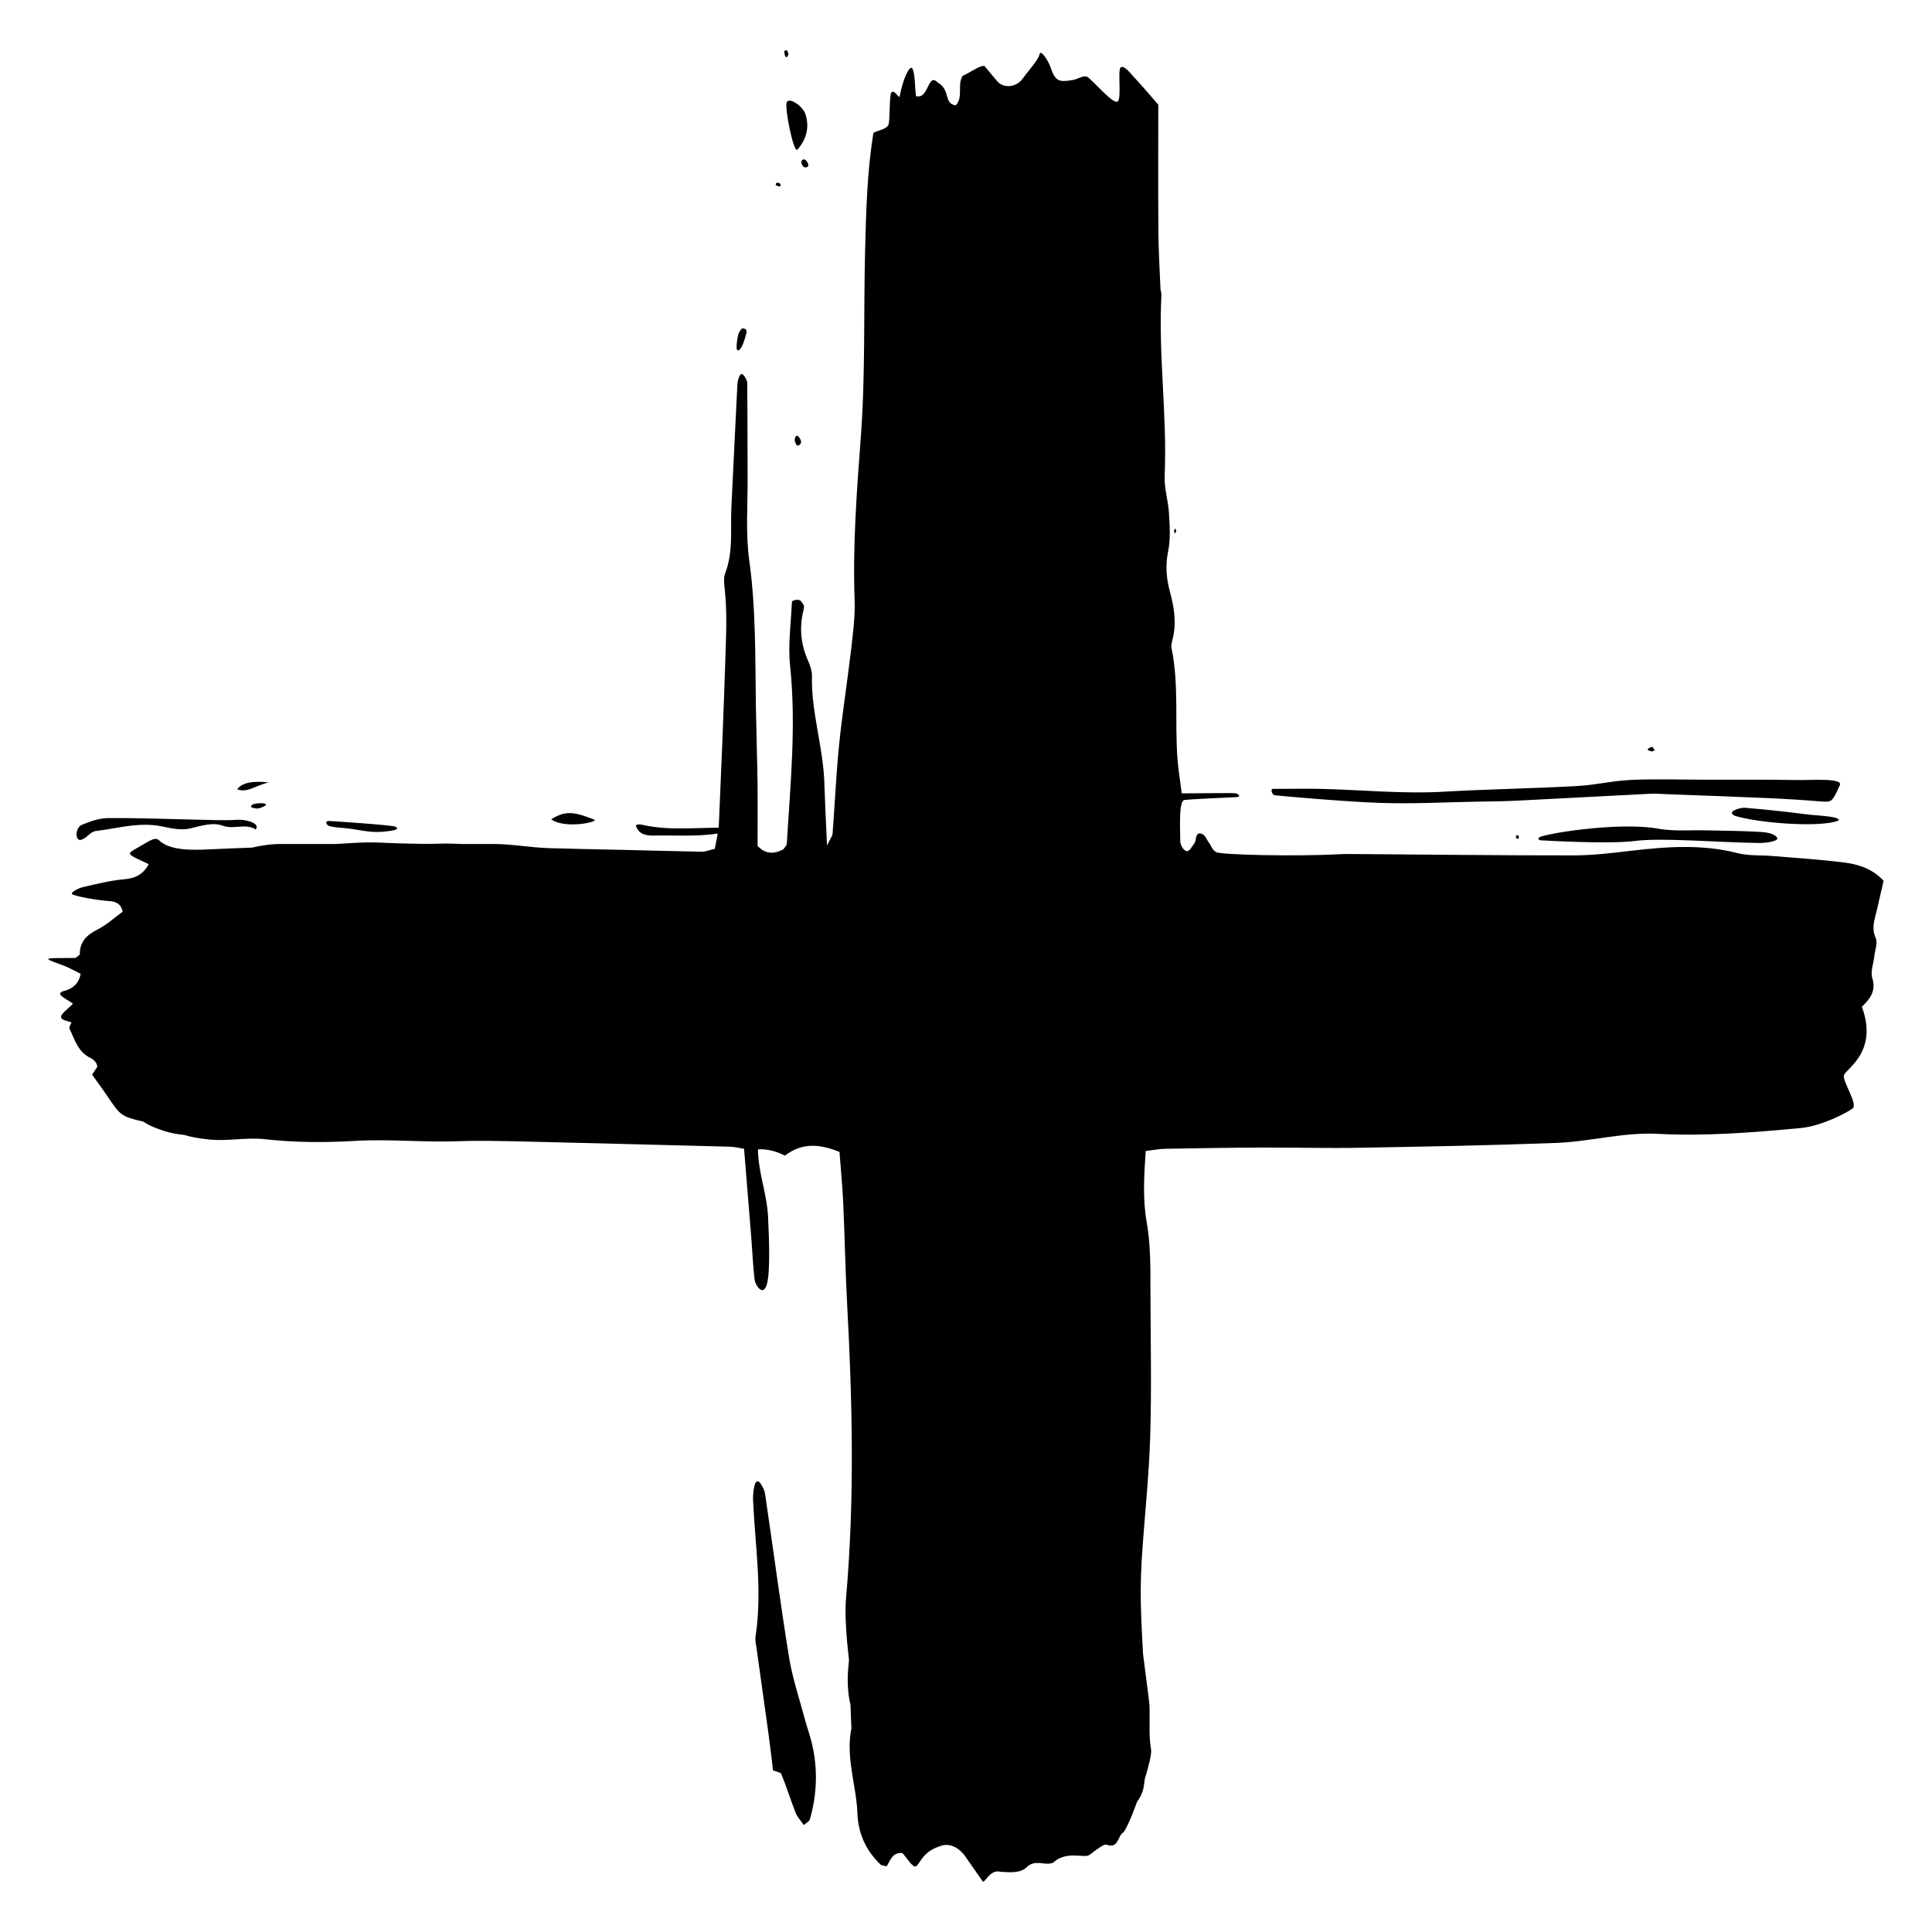<?xml version="1.0" encoding="UTF-8"?>
<svg data-bbox="49.91 52.06 1900.09 1895.858" viewBox="0 0 2000 2000" xmlns="http://www.w3.org/2000/svg" data-type="shape">
    <g>
        <path d="M1950 911.79c-12.85-13.59-27.9-17.38-43.12-19.22-23.93-2.9-48.04-4.43-72.08-6.44-12-.99-24.5-.04-36-2.97-37-9.49-73.92-6.73-111.13-2.34-19.58 2.34-39.3 4.67-58.95 4.67-73.6.07-147.2-.81-220.81-1.35-7.68-.04-15.4-.21-23.08.21-41.6 2.3-121.15.74-125.96-2.3-4.85-3.04-4.53-6.27-7.26-9.52-2.51-3.01-3.75-9.1-9.1-9.77-5.38-.64-3.97 7.65-5.91 9.98-2.51 3.01-5.24 9.2-8.43 8.32-3.22-.89-6.3-6.51-6.34-9.81-.14-14.09-1.74-42.27 4.25-43.09 5.95-.85 48.15-2.73 53.67-2.97 5.49-.21 2.3-3.22-.14-3.89-2.41-.64-34.66 0-56.29 0-1.77-13.98-3.54-24.71-4.39-35.51-2.94-38.2 1.7-76.82-6.16-114.81-.64-3.01.42-6.51 1.2-9.7 4.07-16.57 1.49-32.89-2.87-48.79-3.79-14.05-4.81-27.44-1.81-42.02 2.58-12.57 1.59-26.02.85-39.01-.74-13.03-5.06-26.06-4.5-38.94 2.76-62.49-6.66-124.72-3.33-187.17.11-2.16-.89-4.32-.99-6.51-.81-19.68-2.02-39.37-2.16-59.09-.32-43.76-.11-87.55-.11-131.38-8.21-9.42-16.64-19.44-25.53-28.96-3.08-3.33-9.84-12.18-13.31-9.7-3.47 2.44.96 30.59-3.01 35.19-4 4.6-27.58-23.54-31.69-25.38-4.11-1.84-9.35 2.27-14.59 3.22-15.61 2.8-18.48 1.1-23.72-13.98-1.66-4.85-9.91-18.52-11.05-12.67-1.13 5.88-11.36 16.89-17.77 25.63-6.34 8.71-19.15 9.95-25.7 2.73-4.85-5.38-10.59-12.82-13.2-15.68-2.62-2.87-16.29 6.94-23.05 9.84-5.74 9.42 1.03 21.84-7.01 30.48-12.96-1.88-4.96-15.86-18.66-23.61-10.66-11.19-8.96 17.95-22.52 13.95-1.17-8.43-1.03-25.03-3.93-28.68-2.9-3.68-9.95 12.04-13.13 29.77-3.01-1.91-5.2-7.01-8.11-5.1-2.87 1.91-1.45 28.85-3.33 33.63-1.91 4.81-10.44 5.7-15.54 8.46-6.59 40.22-7.61 80.79-8.64 121.43-1.63 64.75.39 129.57-4.5 194.33-4.18 55.83-8.39 111.73-6.37 167.92.64 17.38-1.77 34.98-3.75 52.36-3.82 32.57-9.03 65-12.32 97.61-3.08 30.52-4.39 61.21-6.73 91.83-.14 2.3-2.02 4.5-5.77 12.21-.74-16.64-1.27-27.44-1.74-38.24-.42-9.84-.67-19.68-1.13-29.53-1.74-36.18-13.59-71.16-12.71-107.66.14-5.27-1.91-10.94-4.07-15.9-7.4-16.67-9.17-33.7-4.89-51.4.5-2.09 1.2-5.06.21-6.41-1.73-2.3-2.41-5.66-7.29-5.13-4.89.53-4.74 2.12-4.78 3.43-.99 21.67-4.07 43.65-1.81 65.04 6.51 61.6.21 122.78-3.4 184.09-.11 1.84-2.16 3.58-3.54 5.7-9.24 4.85-18.23 5.56-26.73-3.54 0-21.52.21-43.37-.04-65.18-.35-26.34-1.27-52.68-1.7-79.05-.78-50.48.14-100.9-6.87-151.28-3.89-28-1.52-56.89-1.7-85.36-.21-32.85-.04-65.74-.39-98.6 0-2.37-3.43-8.74-5.7-9.03-2.27-.28-4.28 7.19-4.43 9.77-2.23 42.7-4.14 85.43-6.27 128.16-1.13 22.83 2.16 46.06-6.41 68.36-1.84 4.81-1.1 10.94-.5 16.36 2.65 24.04 1.42 48.15.67 72.19-1.84 56.96-4.18 113.93-6.69 170.89-.35 8.5-2.73 16.89-4.25 25.81-5.56 1.27-9.74 3.08-13.84 3.01-27.61-.53-55.19-1.31-82.81-1.95l-.11-.25c-.11.07-.42.14-.57.25-24.89-.57-49.81-.99-74.7-1.77-18.62-.6-37.21-4.14-55.79-4.25-10.94-.07-21.84.04-32.78 0-9.35-.42-17.56-.64-23.68-.39-13.59.57-27.26 0-40.89-.25-11.68-.21-23.4-1.27-35.08-1.03-10.62.25-21.28.99-31.93 1.63-18.83.04-37.7.07-56.54 0-10.48-.04-20.46 1.45-30.38 3.75-14.09.57-28.15.99-42.24 1.73-19.61 1.03-43.4 1.59-54.45-9.77-3.93-2.83-9.45 1.1-15.68 4.67-6.76 3.89-14.09 7.72-14.02 9.38.07 3.19 13.81 7.93 19.54 11.26-5.84 10.3-13.45 14.52-25.67 15.54-14.41 1.24-28.6 4.89-42.66 8.14-3.89.89-11.61 4.78-11.33 6.83.28 2.09 26.06 6.83 38.73 7.54 7.72.42 12.64 3.75 13.91 11.01-8.46 6.12-16.32 13.56-26.06 18.44-12.11 6.05-18.44 13.67-18.27 25.38 0 1.13-2.44 2.3-4.43 4.04-7.58.32-28.32-.32-28.32 1.17s14.2 5.77 19.15 8.04c5.03 2.3 9.84 4.92 14.48 7.26-1.95 9.91-7.86 15.58-18.41 18.06-.99.21-4.28 1.7-2.12 4.18 2.16 2.48 8.28 5.63 12.53 8.53-4.43 5.06-12.92 10.69-12.32 14.13.57 3.4 7.12 3.75 10.8 5.49-.74 1.95-1.98 3.4-2.37 5.66 5.63 11.72 8.92 24.92 22.34 31.19 2.73 1.27 5.84 4.46 6.37 7.26.11.53.35.96.5 1.49-1.56 2.55-3.4 5.28-5.56 8.28 5.27 7.43 10.94 15.05 16.18 22.83 12.99 19.37 13.95 20.53 37.03 25.95 6.12 4.28 13.38 6.94 20.78 9.42 7.22 2.44 14.52 3.58 21.84 4.35 7.72 2.48 15.83 3.61 24.18 4.57 20.36 2.3 38.77-2.44 59.12-.18 31.12 3.47 62.38 3.58 93.64 1.7 35.12-2.05 72.04 1.77 107.16.35 18.48-.74 37.03-.28 55.55.04 74.81 1.84 149.61 3.65 224.42 5.63 5.17.14 10.34 1.45 15.05 2.16 2.55 31.19 4.99 60.4 7.29 89.64 1.24 15.29 1.84 30.66 3.61 45.88.6 5.27 8.14 17.38 12.28 6.16 4.11-11.26 2.83-47.4 1.66-71.34-1.13-23.4-10.2-45.99-10.48-69.78q14.3-.6 27.93 6.58c17.7-13.67 35.93-12.21 56.5-3.89 1.35 18.06 3.08 35.47 3.86 52.93 1.59 34.02 2.12 68.12 3.93 102.1 5.52 102.1 8.04 204.13-.96 306.16-1.24 14.13-.28 28.57.78 42.77.53 7.26 1.56 14.52 2.2 21.81-.07 1.56-.14 2.83-.25 3.68-1.73 14.8-1.52 29.56 2.12 44.29 1.66 6.73 2.62 14.44 1.1 21.03-4.14 17.81-1.91 35.12.92 52.64 1.98 12.21 4.39 24.5 4.82 36.82.78 21.52 8.89 39.08 24.04 53.53 1.1 1.03 3.19.96 6.2 1.77 3.75-5.59 5.91-14.8 16.32-13.7 4.32 4.21 10.44 15.44 14.13 13.7 3.72-1.77 6.48-14.94 24.22-20.57 9.56-4.28 20 .67 26.8 10.37 5.91 8.43 11.75 16.85 17.95 25.74 1.74 3.12 7.43-12.78 18.2-9.91 9.88.67 20.75 1.66 27.26-4.57 8.92-8.53 17.81-1.88 26.23-4.32.81-.25 1.59-.78 2.27-1.31 7.97-6.73 17.03-7.08 26.87-6.34 11.26.89 8.28-.57 18.2-7.15 2.87-1.91 6.87-5.1 9.17-4.28 11.72 4.21 11.58-7.26 16.29-12.04 2.27.46 8.96-14.8 15.47-32.61 3.72-4.78 6.44-10.69 7.26-18.66.18-1.63.46-3.22.67-4.85 4.28-14.02 7.26-26.34 6.48-30.55-2.41-12.89-1.17-26.48-1.52-39.76-.07-2.66 0-5.31-.32-7.97-1.98-17.06-4.43-34.06-6.48-51.09-.64-12.14-1.35-24.32-1.81-36.46-.85-19.72-.81-39.51.35-59.19 2.55-42.73 7.51-85.32 8.85-128.05 1.56-50.41.43-100.93.28-151.38-.04-24.11.35-48.04-3.93-72.19-4.14-23.44-2.73-47.69-.96-73.32 7.58-.89 13.84-2.19 20.11-2.3 33-.6 65.92-1.13 98.88-1.27 34.02-.14 68.08.81 102.1.21 68.04-1.2 136.12-2.44 204.17-5.03 35.01-1.31 69.46-11.26 104.86-9.38 49.56 2.58 98.77-1.42 148.05-6.02 21.21-1.98 47.55-15.72 53.53-20.22 5.95-4.46-10.51-27.9-8.89-34.38 1.63-6.48 35.97-24.14 18.55-70.91 8.99-8.71 14.83-16.82 10.8-29.63-2.09-6.62 1.24-14.98 2.05-22.55.67-6.44 3.75-13.95 1.45-19.08-4.71-10.44-.96-19.33 1.2-28.82 2.34-10.41 4.78-20.82 6.97-30.38m-378.46-43.44c1.31.04.81-1.81.85-2.69 0-.28-.89-1.38-2.05-.89-1.2.46-.85 1.77-.81 2.66 0 .32.67.89 2.02.92m-745.36-416.8c-2.23-2.09-4.28 3.12-2.94 6.27 1.35 3.15 2.16 4.74 4.92 2.37s.28-6.55-1.98-8.64m-18.09-259.5c1.06-2.37-4.14-4.04-4.78-1.73-.64 2.3 1.24 1.52 1.84 2.3.99-.18 1.84 1.81 2.94-.57M772.44 345.8c1.35-5.27-1.24-5.35-3.15-5.88-1.88-.57-4.53 4.57-4.89 5.88-.21.81-3.93 16.92-.39 16.92s7.08-11.61 8.43-16.92M278.15 809.93q-25.74-2.76-32.64 7.19c11.05 3.86 18.13-3.72 32.64-7.19m1487.7 49.63c-16.39-.39-33.21 1.2-49.17-1.7-41.74-7.54-120.62 5.66-123.45 9.17-2.87 3.5 5.06 3.01 5.06 3.01s67.34 4.04 94.42.5c27.12-3.54 85.43 1.52 128.12 2.12 6.62.11 21.84-1.66 18.59-5.91-3.29-4.25-11.86-5.28-17.7-5.59-18.59-1.1-37.24-1.13-55.87-1.59m-336.82-28.39c33.77 1.13 67.66-.74 101.46-1.35 13.17-.21 26.3-.28 39.4-.96 45.95-2.27 91.91-4.85 137.89-7.15 6.55-.32 13.13.25 19.72.5 33.92 1.27 67.83 2.44 101.75 3.93 18.55.81 37.07 1.98 55.55 3.47 11.29.92 11.83.89 19.58-16.39 4.85-8.28-29.77-5.45-44.71-5.74-31.79-.57-63.58-.28-95.38-.35-25.17-.04-50.41-.92-75.55.21-18.55.81-36.93 5.24-55.48 6.3-45.92 2.62-91.91 3.22-137.86 5.88-42.45 2.51-85.32-1.84-128.02-2.9-16.25-.39-44.36.18-48.78-.07-4.46-.21-1.27 5.98.18 6.51 1.45.53 73.46 6.87 110.24 8.11m-596.08 947.7c-5.63-21.17-12.71-42.09-16.18-63.62-9.06-56.11-16.43-112.51-24.75-168.77-.53-3.72-2.41-7.33-4.67-10.73-2.27-3.36-4.85-3.12-6.12 1.49-1.24 4.6-1.88 10.66-1.63 15.93 2.09 46.84 9.74 93.57 2.58 140.66-.64 4.21.5 8.71 1.1 13.06 4.04 29.31 8.25 58.59 12.28 87.94 1.81 12.96 3.22 25.95 4.67 37.85 2.87 1.24 7.82 1.77 8.67 3.97 5.38 13.13 9.56 26.76 14.76 39.97 1.81 4.53 5.49 8.32 8.46 12.64 3.11-2.73 5.66-3.82 6.16-5.49q11.61-40.25 2.05-79.66c-2.09-8.53-5.13-16.78-7.4-25.24m57.85 40.96c-.46.67-1.27 1.31-1.31 2.02-.07.78.57 1.59.92 2.37.46-.67.92-1.35 1.42-2.02-.35-.78-.67-1.59-1.03-2.37M264.15 836.77c3.86.78 6.97-1.03 9.74-2.37 2.76-1.38 1.42-2.51-1.45-2.83-2.87-.32-10.3.07-11.9 2.05-1.56 1.95-.25 2.37 3.61 3.15m1447.41-61.78c-.64-.39.85-3.22-3.93-.92-4.78 2.34.57 3.29 2.05 3.72 1.49.42.5-.04 2.37-.78 1.88-.74-.07-1.77-.49-2.02M813.96 52.06c-2.16 0-2.2 1.49-2.09 1.91.46 1.77.39 4.67 2.12 5.13 1.74.46 1.91-3.79 2.12-2.05.21 1.73 0-4.99-2.16-4.99m16.18 118.21c.78 1.42 1.84 3.68 4.81 2.87 2.97-.81 1.56-3.82.96-4.96-.81-1.45-2.69-3.89-4.74-3.01-2.09.89-1.66 3.93-1.03 5.1m386.6 376.69c-.46.81-1.24 1.59-1.31 2.48-.07.92.5 1.95.78 2.9.49-.81.99-1.63 1.49-2.41l-.96-2.97M570.59 848.17c14.66 10.37 49.28 2.55 44.75.35-22.87-9.1-30.87-8.92-44.75-.35m-231.39 6.05c2.27 2.37 16.29 2.62 24.43 3.82 8.28 1.24 16.53 3.04 24.85 3.19 7.05.14 11.15-.5 16.64-1.31 5.52-.78 7.75-2.16 4.46-4.04-3.26-1.84-64.61-5.77-68.51-5.98-3.93-.18-4.18 1.91-1.88 4.32m540.78 896.4c.53 14.52.88 28.99 1.66 43.47.21 4.14 1.63 8.18 8.6 7.19 2.37-17.06.49-33.81-3.79-50.31-2.16-.11-4.32-.25-6.48-.35M765.04 857.83c-33.53-3.29-67.37 3.72-100.69-4.14-1.56-.35-7.79-.81-5.56 2.44 3.5 8.21 11.19 8.96 18.23 8.82 29.28-.53 58.94 2.62 87.48-7.33 0 0 .67.28.53.21m68.75-739.56c-2.69-8.53-16.53-17.7-19.26-12.64-2.73 5.03 7.08 54.13 11.08 49.14 10.02-11.72 12.21-23.9 8.18-36.5m1035.64 724.66c-21.03-2.76-42.09-4.96-63.19-6.73-4.78-.39-20 4.11-10.2 8.36 24.07 7.51 88.54 12.5 107.09 4.89 2.94-4.43-22.37-5.06-33.7-6.51M264.01 858.2c-10.44-5.98-21.95.74-33.24-3.4-10.8-3.97-22.69.21-34.23 2.87-8.82 2.02-19.01-.07-28.22-2.05-23.65-5.1-46.34 1.91-69.32 4.67-5.63.67-10.2 8.57-15.75 9.2-5.59.67-5.38-12.74 1.42-15.61 8.64-3.61 18.2-6.97 27.37-7.01 31.76-.21 63.51 1.1 95.23 1.73 12.75.25 25.49.92 38.13.04 8.92-.6 20.85 3.22 20.25 7.36-.6 4.18-1.63 2.19-1.63 2.19"/>
    </g>
</svg>
